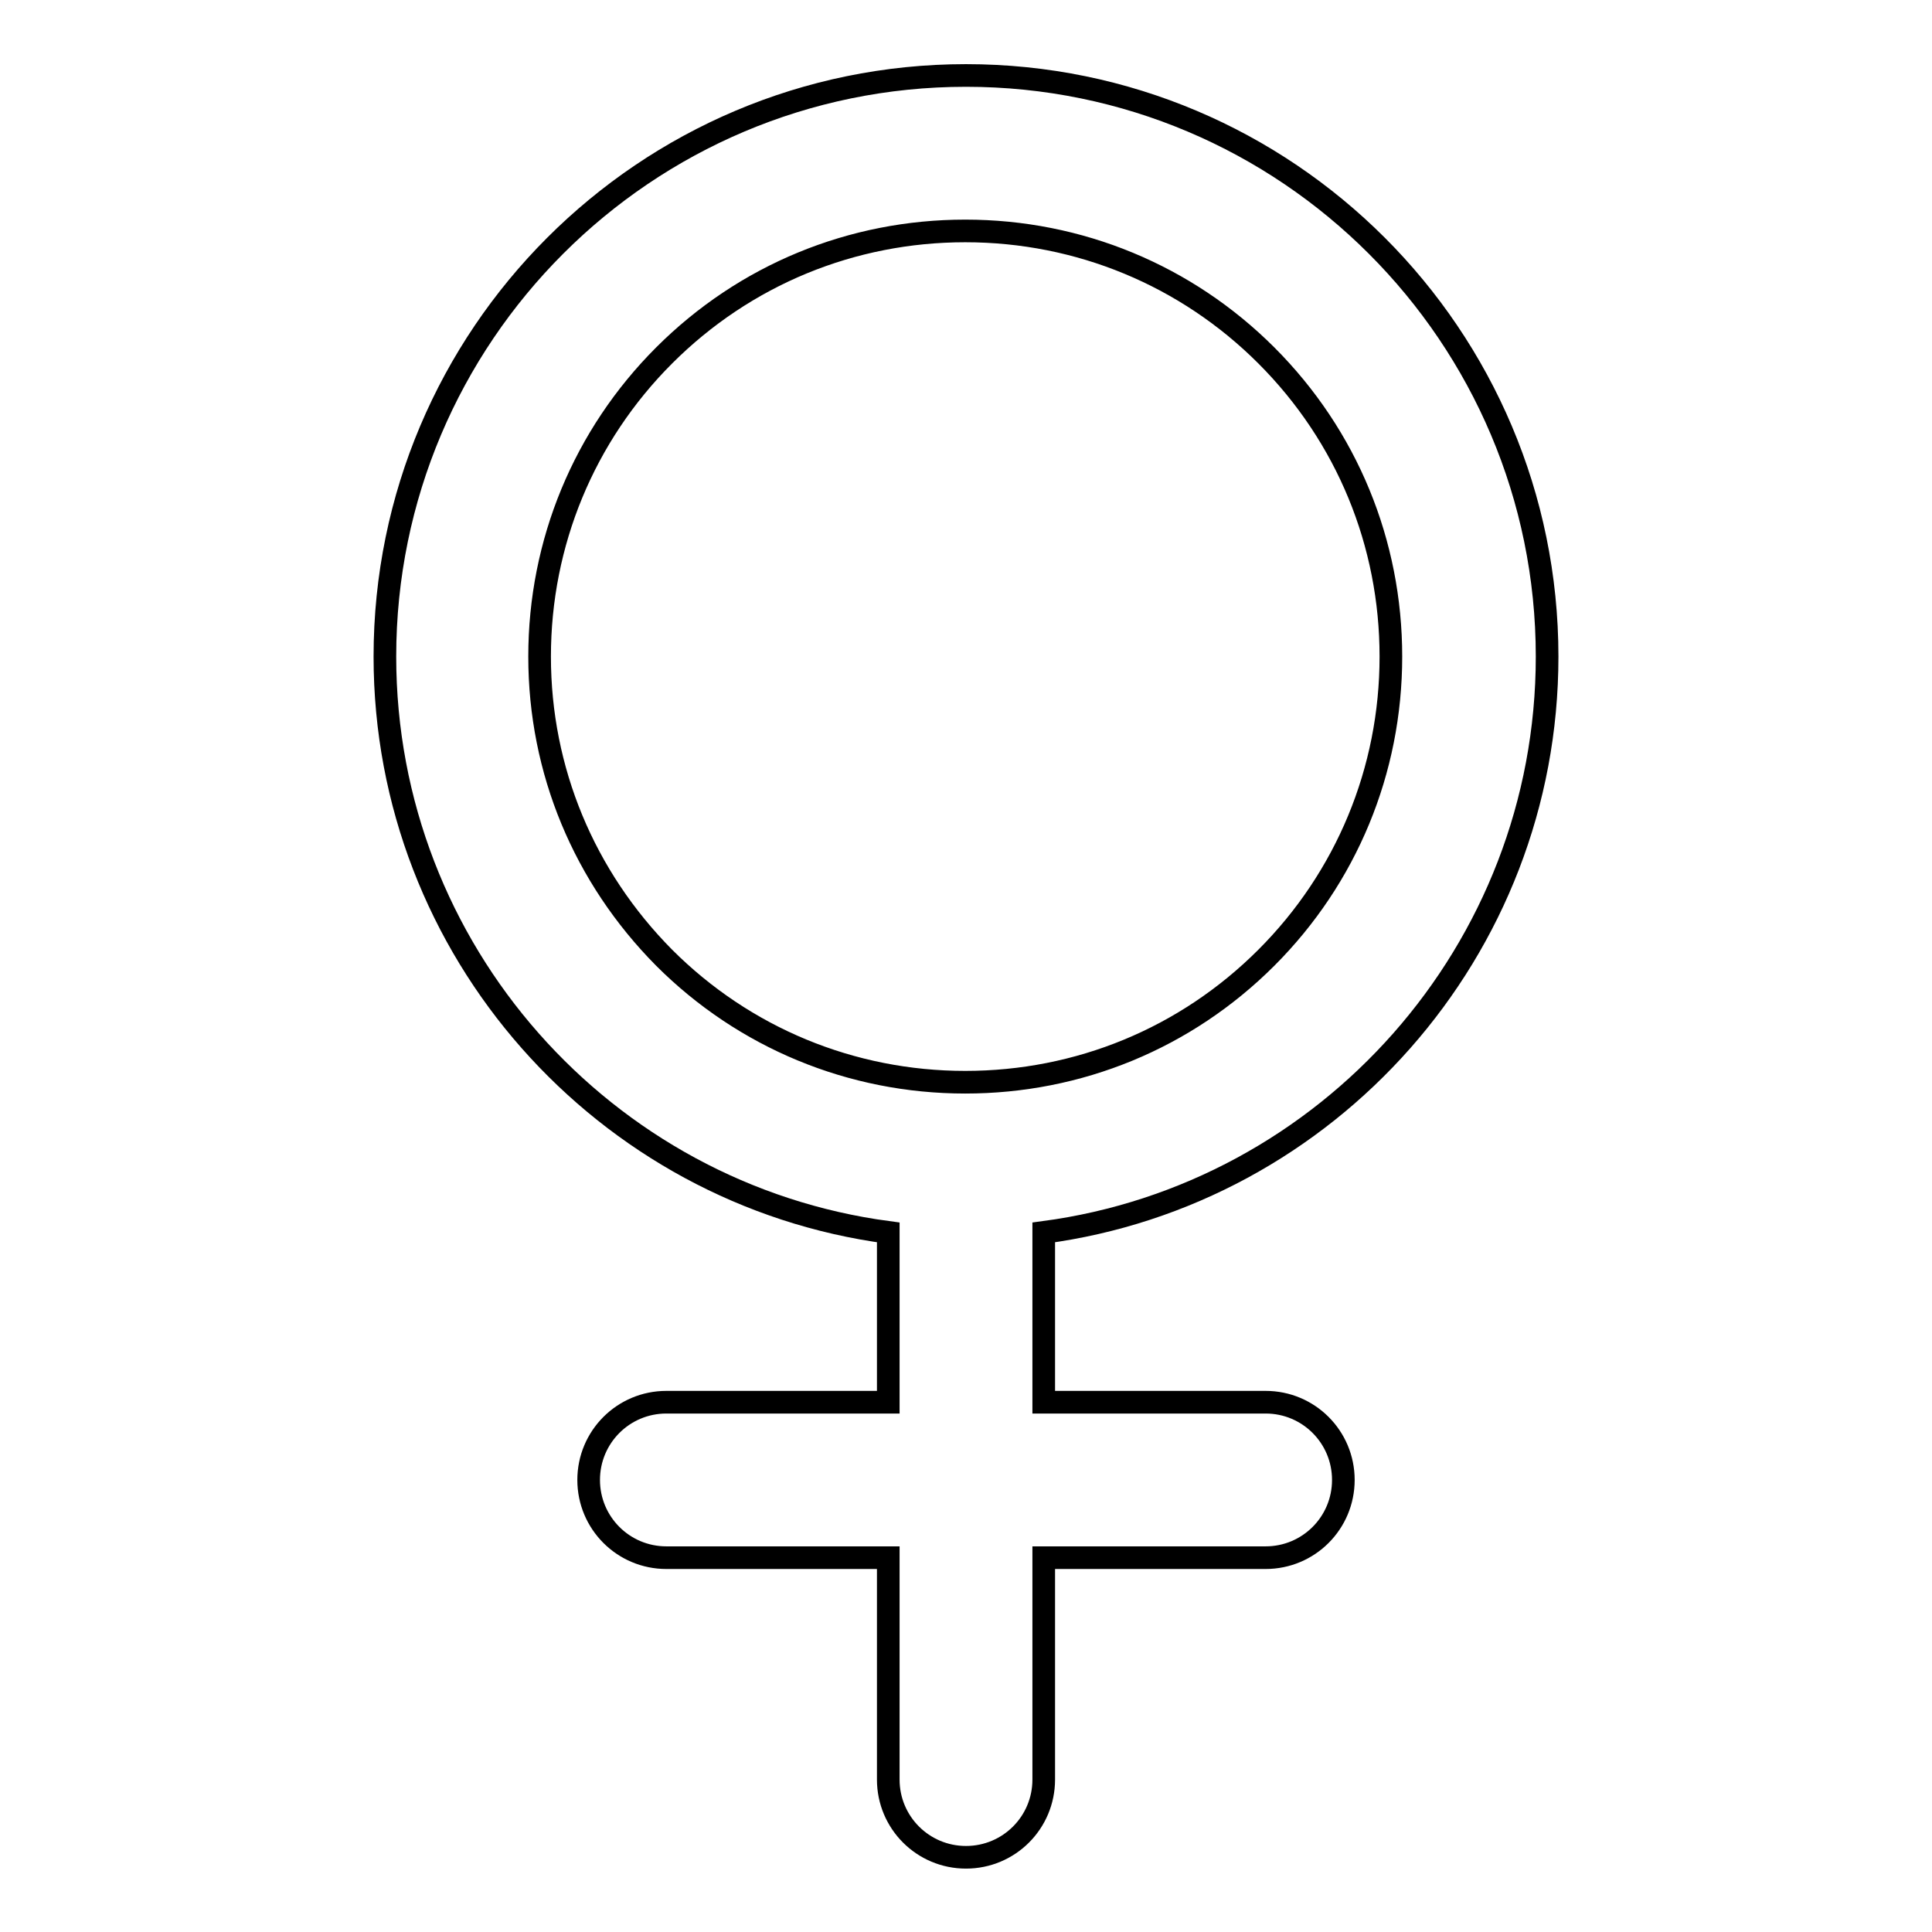<?xml version="1.0" encoding="utf-8"?>
<!-- Svg Vector Icons : http://www.onlinewebfonts.com/icon -->
<!DOCTYPE svg PUBLIC "-//W3C//DTD SVG 1.1//EN" "http://www.w3.org/Graphics/SVG/1.1/DTD/svg11.dtd">
<svg version="1.1" xmlns="http://www.w3.org/2000/svg" xmlns:xlink="http://www.w3.org/1999/xlink" x="0px" y="0px" viewBox="0 0 256 256" enable-background="new 0 0 256 256" xml:space="preserve">
<g><g><path stroke-width="3" fill-opacity="0" stroke="#000000"  d="M205,87c0-42.5-34.5-77-77-77c-42.5,0-77,34.5-77,77c0,39,29.1,71.3,66.7,76.3v22.5H88.3c-5.7,0-10.3,4.6-10.3,10.3s4.6,10.3,10.3,10.3h29.4v29.4c0,5.7,4.6,10.3,10.3,10.3s10.3-4.6,10.3-10.3v-29.4h29.4c5.7,0,10.3-4.6,10.3-10.3s-4.6-10.3-10.3-10.3h-29.4v-22.5C175.9,158.3,205,126,205,87z M71.5,87c0-15.1,5.9-29.3,16.5-39.9c10.7-10.7,24.9-16.5,39.9-16.5c15.1,0,29.3,5.9,39.9,16.5c10.7,10.7,16.5,24.9,16.5,39.9c0,15.1-5.9,29.3-16.5,39.9c-10.7,10.7-24.9,16.5-39.9,16.5c-15.1,0-29.3-5.9-39.9-16.5C77.4,116.2,71.5,102.1,71.5,87z"/></g></g>
</svg>